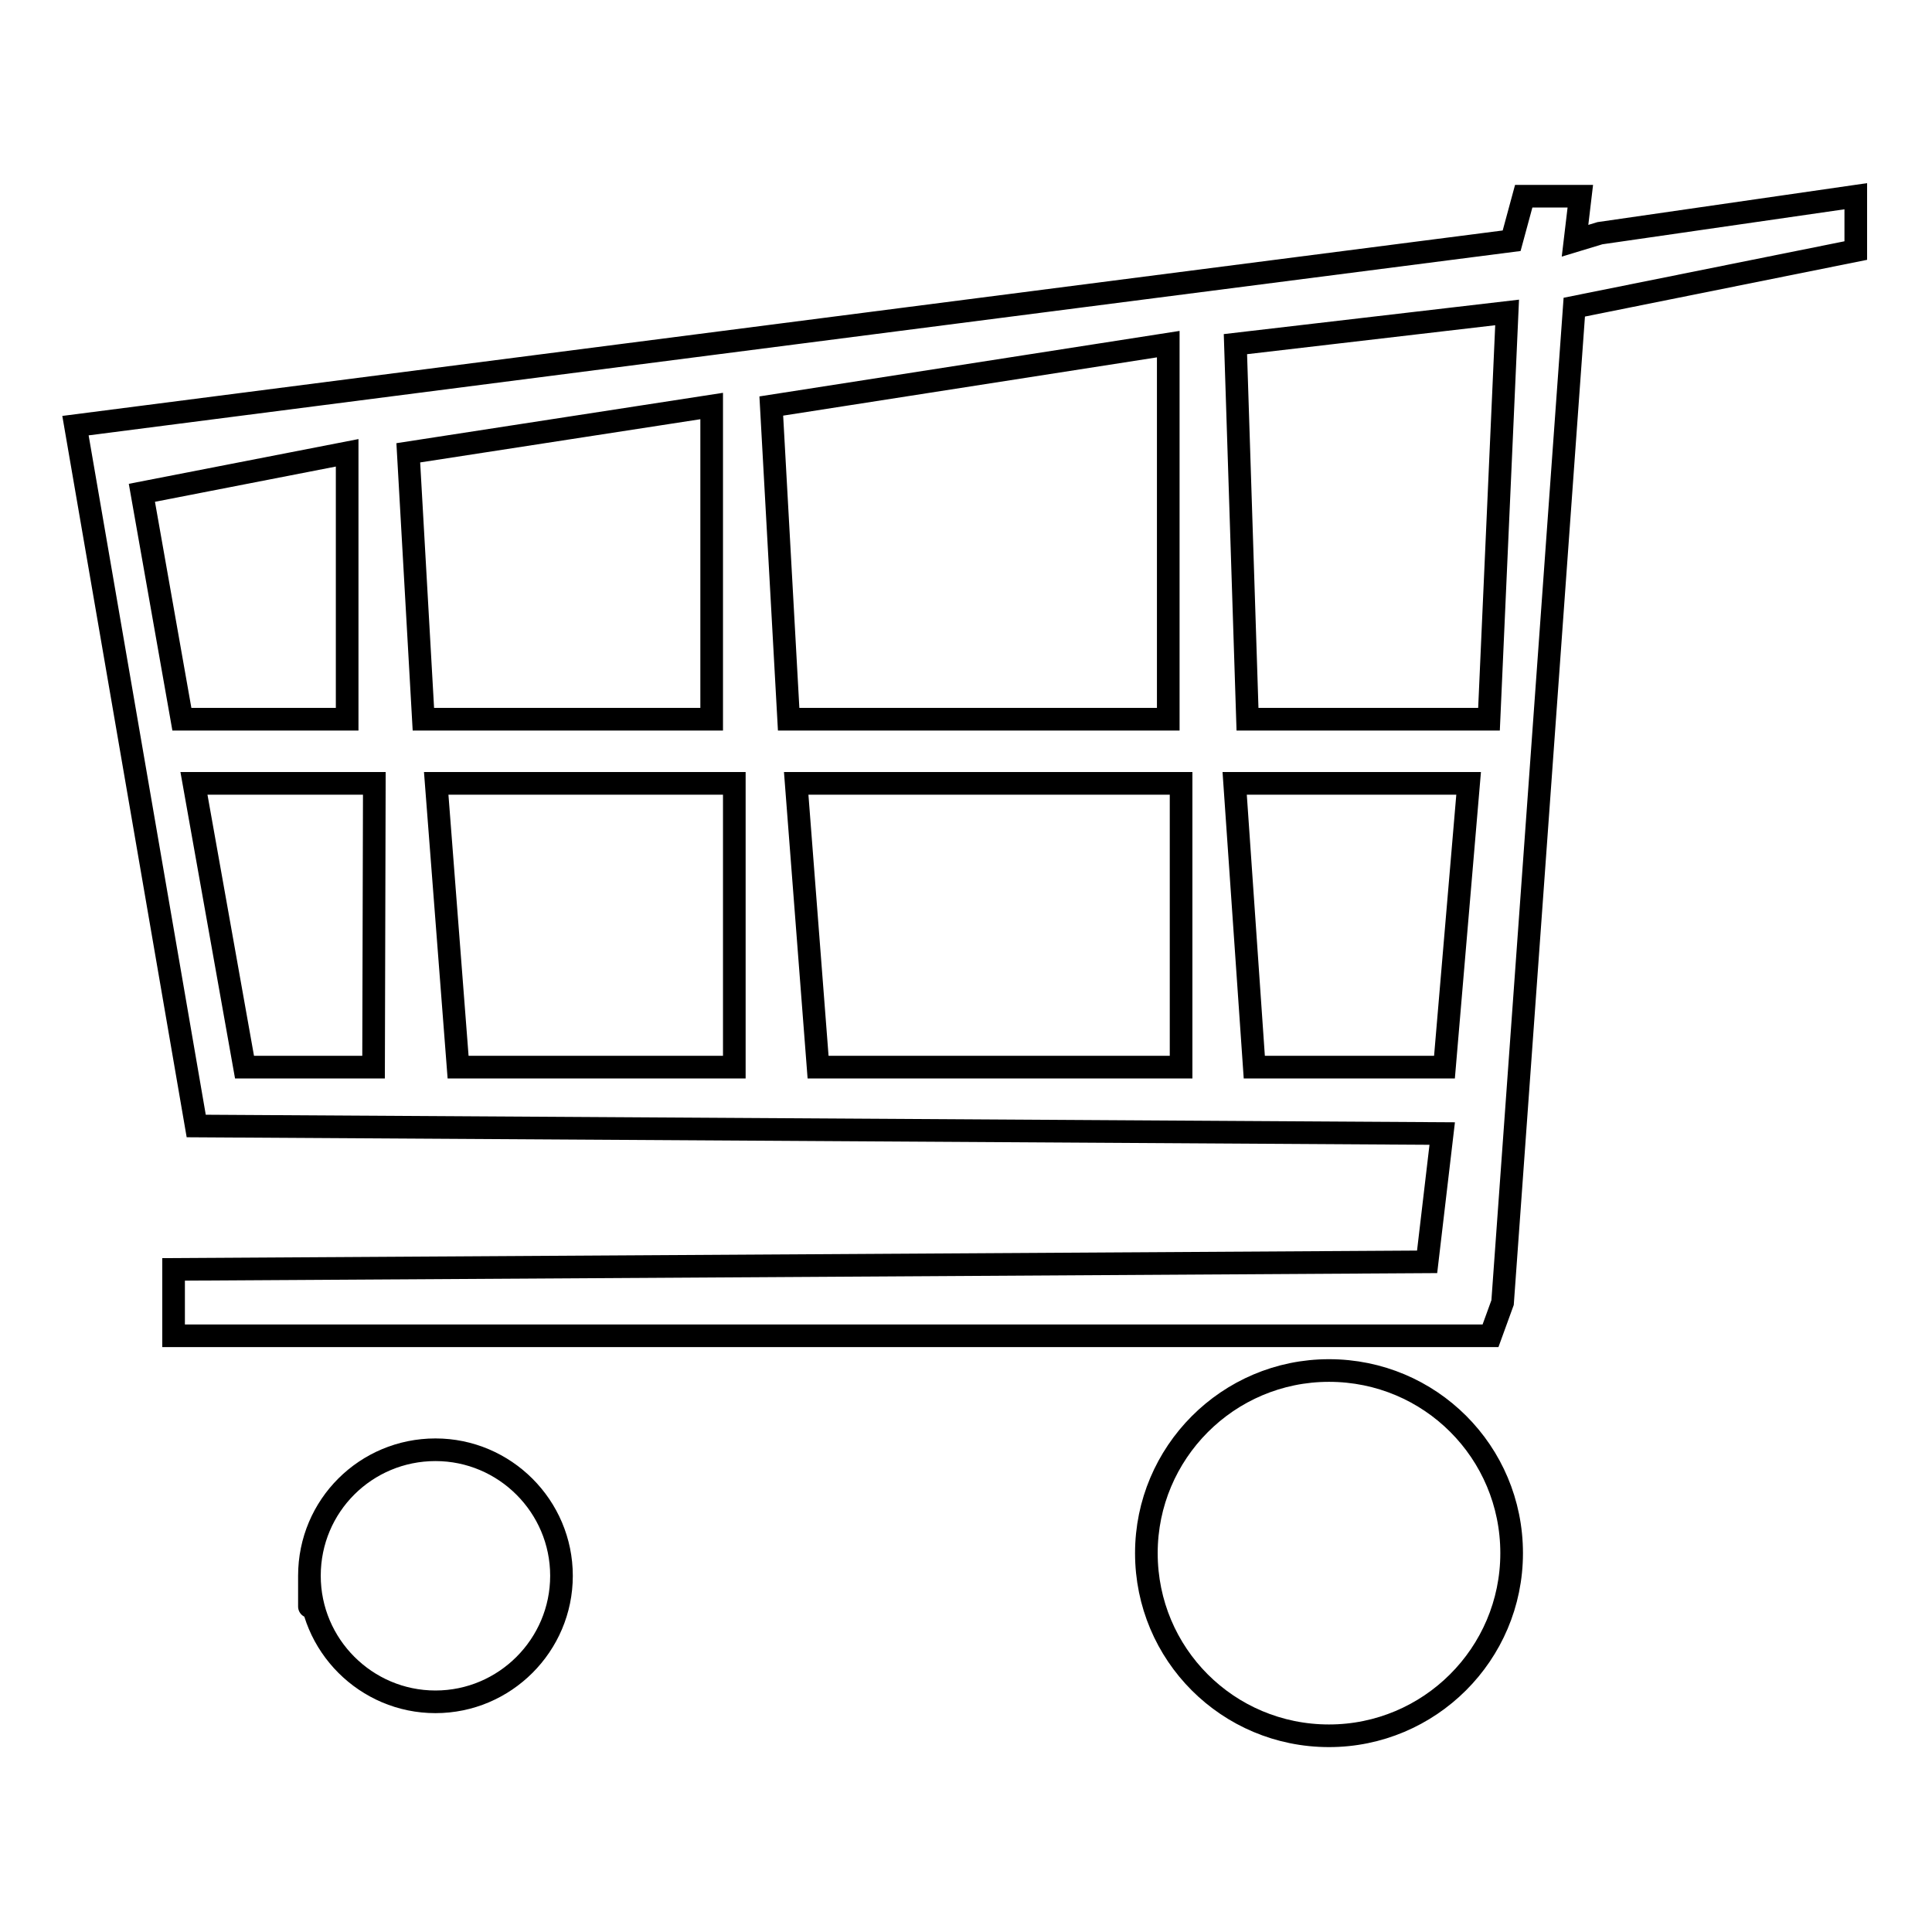 <?xml version="1.0" encoding="utf-8"?>
<!-- Svg Vector Icons : http://www.onlinewebfonts.com/icon -->
<!DOCTYPE svg PUBLIC "-//W3C//DTD SVG 1.1//EN" "http://www.w3.org/Graphics/SVG/1.1/DTD/svg11.dtd">
<svg version="1.1" xmlns="http://www.w3.org/2000/svg" xmlns:xlink="http://www.w3.org/1999/xlink" x="0px" y="0px" viewBox="0 0 256 256" enable-background="new 0 0 256 256" xml:space="preserve">
<g><g><path stroke-width="3" fill-opacity="0" stroke="#000000"  d="M41,208.8L41,208.8c0,9.2,7.5,16.7,16.7,16.7c9.2,0,16.7-7.5,16.7-16.7l0,0l0,0c0-9.2-7.5-16.7-16.7-16.7C48.5,192.1,41,199.5,41,208.8C41,218,41,208.8,41,208.8z"/><path stroke-width="3" fill-opacity="0" stroke="#000000"  d="M151.9,205.8c0,13.4,10.8,24.2,24.2,24.2c13.3,0,24.2-10.8,24.2-24.2c0-13.4-10.8-24.2-24.2-24.2C162.7,181.6,151.9,192.5,151.9,205.8z"/><path stroke-width="3" fill-opacity="0" stroke="#000000"  d="M212,30.9l-3.3,1l0.7-5.9h-7.5l-1.6,5.9L10,56.4l16,92.8l165.1,1l-2,17l-166.1,1v8.8h174.5l1.6-4.4l9.5-131.9l37.3-7.5V26L212,30.9L212,30.9z M18.8,65.3L46,60v35.3H24.1L18.8,65.3L18.8,65.3z M49.5,141.4H32.4l-6.7-37.6h23.9L49.5,141.4L49.5,141.4z M54.1,60l40.2-6.2v41.5H56.1L54.1,60L54.1,60z M97.3,141.4H60.7l-2.9-37.6h39.5V141.4L97.3,141.4z M102.2,53.8l52.6-8.2v49.7h-50.3L102.2,53.8L102.2,53.8z M156.4,141.4h-48l-2.9-37.6h51V141.4z M191.4,141.4h-25.2l-2.6-37.6h31L191.4,141.4z M197.3,95.3h-32l-1.6-49.7l36-4.2L197.3,95.3L197.3,95.3z"/></g></g>
</svg>